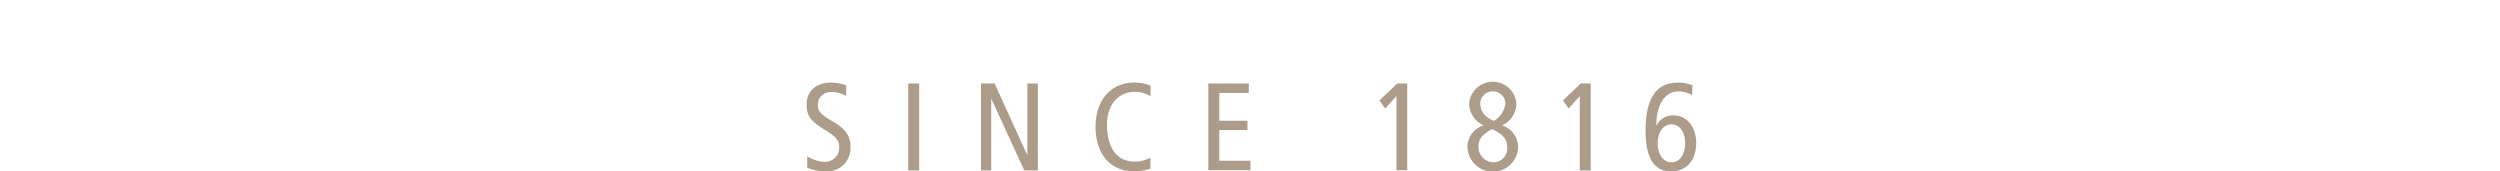 <svg xmlns="http://www.w3.org/2000/svg" viewBox="0 0 476.2 32.63"><defs><style>.a{fill:#ac9c89;}</style></defs><title>Artboard 1 copy 2</title><path class="a" d="M161.24,16.28a8.1,8.1,0,0,0-3-.55c-2.51,0-4.6,1.43-4.6,4.16,0,2.13.67,3.15,3.65,4.95,2.24,1.36,2.57,2.09,2.57,3.37a2.7,2.7,0,0,1-2.76,2.62h-.18a7,7,0,0,1-3.16-1.06v2.16a8.41,8.41,0,0,0,3.46.71A4.46,4.46,0,0,0,162,28.57a4.56,4.56,0,0,0,0-.64c0-1.9-.85-3.35-3.42-4.82-2.37-1.37-2.8-2-2.8-3.11a2.42,2.42,0,0,1,2.37-2.47h.22a5.38,5.38,0,0,1,2.82.76v-2ZM173,32.46h2.09V15.9H173Zm13.81,0h2V18.89h.05l6.24,13.57h2.59V15.9h-2V29.57h0L189.45,15.9h-2.59V32.46ZM219.18,30a6.16,6.16,0,0,1-3,.78c-3.61,0-5.32-2.82-5.32-7.09,0-4,2.47-6.19,5.18-6.19a5.7,5.7,0,0,1,3.11.83v-2a7.36,7.36,0,0,0-3.14-.6c-4.31,0-7.33,3.25-7.33,8.43,0,4.48,2.21,8.47,7.45,8.47a10.53,10.53,0,0,0,3-.5V30.08Zm11,2.42h8v-1.8h-5.93V24.77h5.36V23h-5.36V17.7h5.62V15.9h-7.71V32.46Zm35.78,0h2.09V15.9h-1.9l-3.4,3.23,1.1,1.54L266,18.3V32.46Zm16-12.55a2.39,2.39,0,0,1,2.33-2.47h.07a2.38,2.38,0,0,1,2.39,2.33,4.44,4.44,0,0,1-2.2,3.3C282.6,22.21,282,21,282,19.91Zm-.33,8c0-1.24.5-2.14,2.58-3.28,2.07,1,2.88,1.9,2.88,3.42a2.65,2.65,0,0,1-2.39,2.9l-.2,0a2.88,2.88,0,0,1-2.88-2.87c0-.06,0-.13,0-.19Zm-2.09.23a4.82,4.82,0,0,0,9.63,0,4.36,4.36,0,0,0-3.08-4.22,4.59,4.59,0,0,0,2.75-4.1,4.51,4.51,0,0,0-9,0,4.58,4.58,0,0,0,2.78,4.1,4.35,4.35,0,0,0-3.11,4.22Zm21.37,4.37H303V15.9h-1.9l-3.39,3.23,1.09,1.54,2.11-2.37V32.46Zm14.84-5.17c0-1.76.86-3.61,2.64-3.61S321,25.53,321,27.29s-.86,3.63-2.61,3.63S315.75,29.09,315.75,27.29Zm6.6-11.08a7.59,7.59,0,0,0-2.75-.48c-4.13,0-6.15,3-6.15,9.11,0,4.8,1.33,7.79,4.87,7.79,2.68,0,4.77-1.83,4.77-5.48,0-2.61-1.52-5.18-4.32-5.18a3.45,3.45,0,0,0-3.28,2h0c0-3.91,1.52-6.57,4.27-6.57a5,5,0,0,1,2.54.71l.09-1.94Z"/></svg>